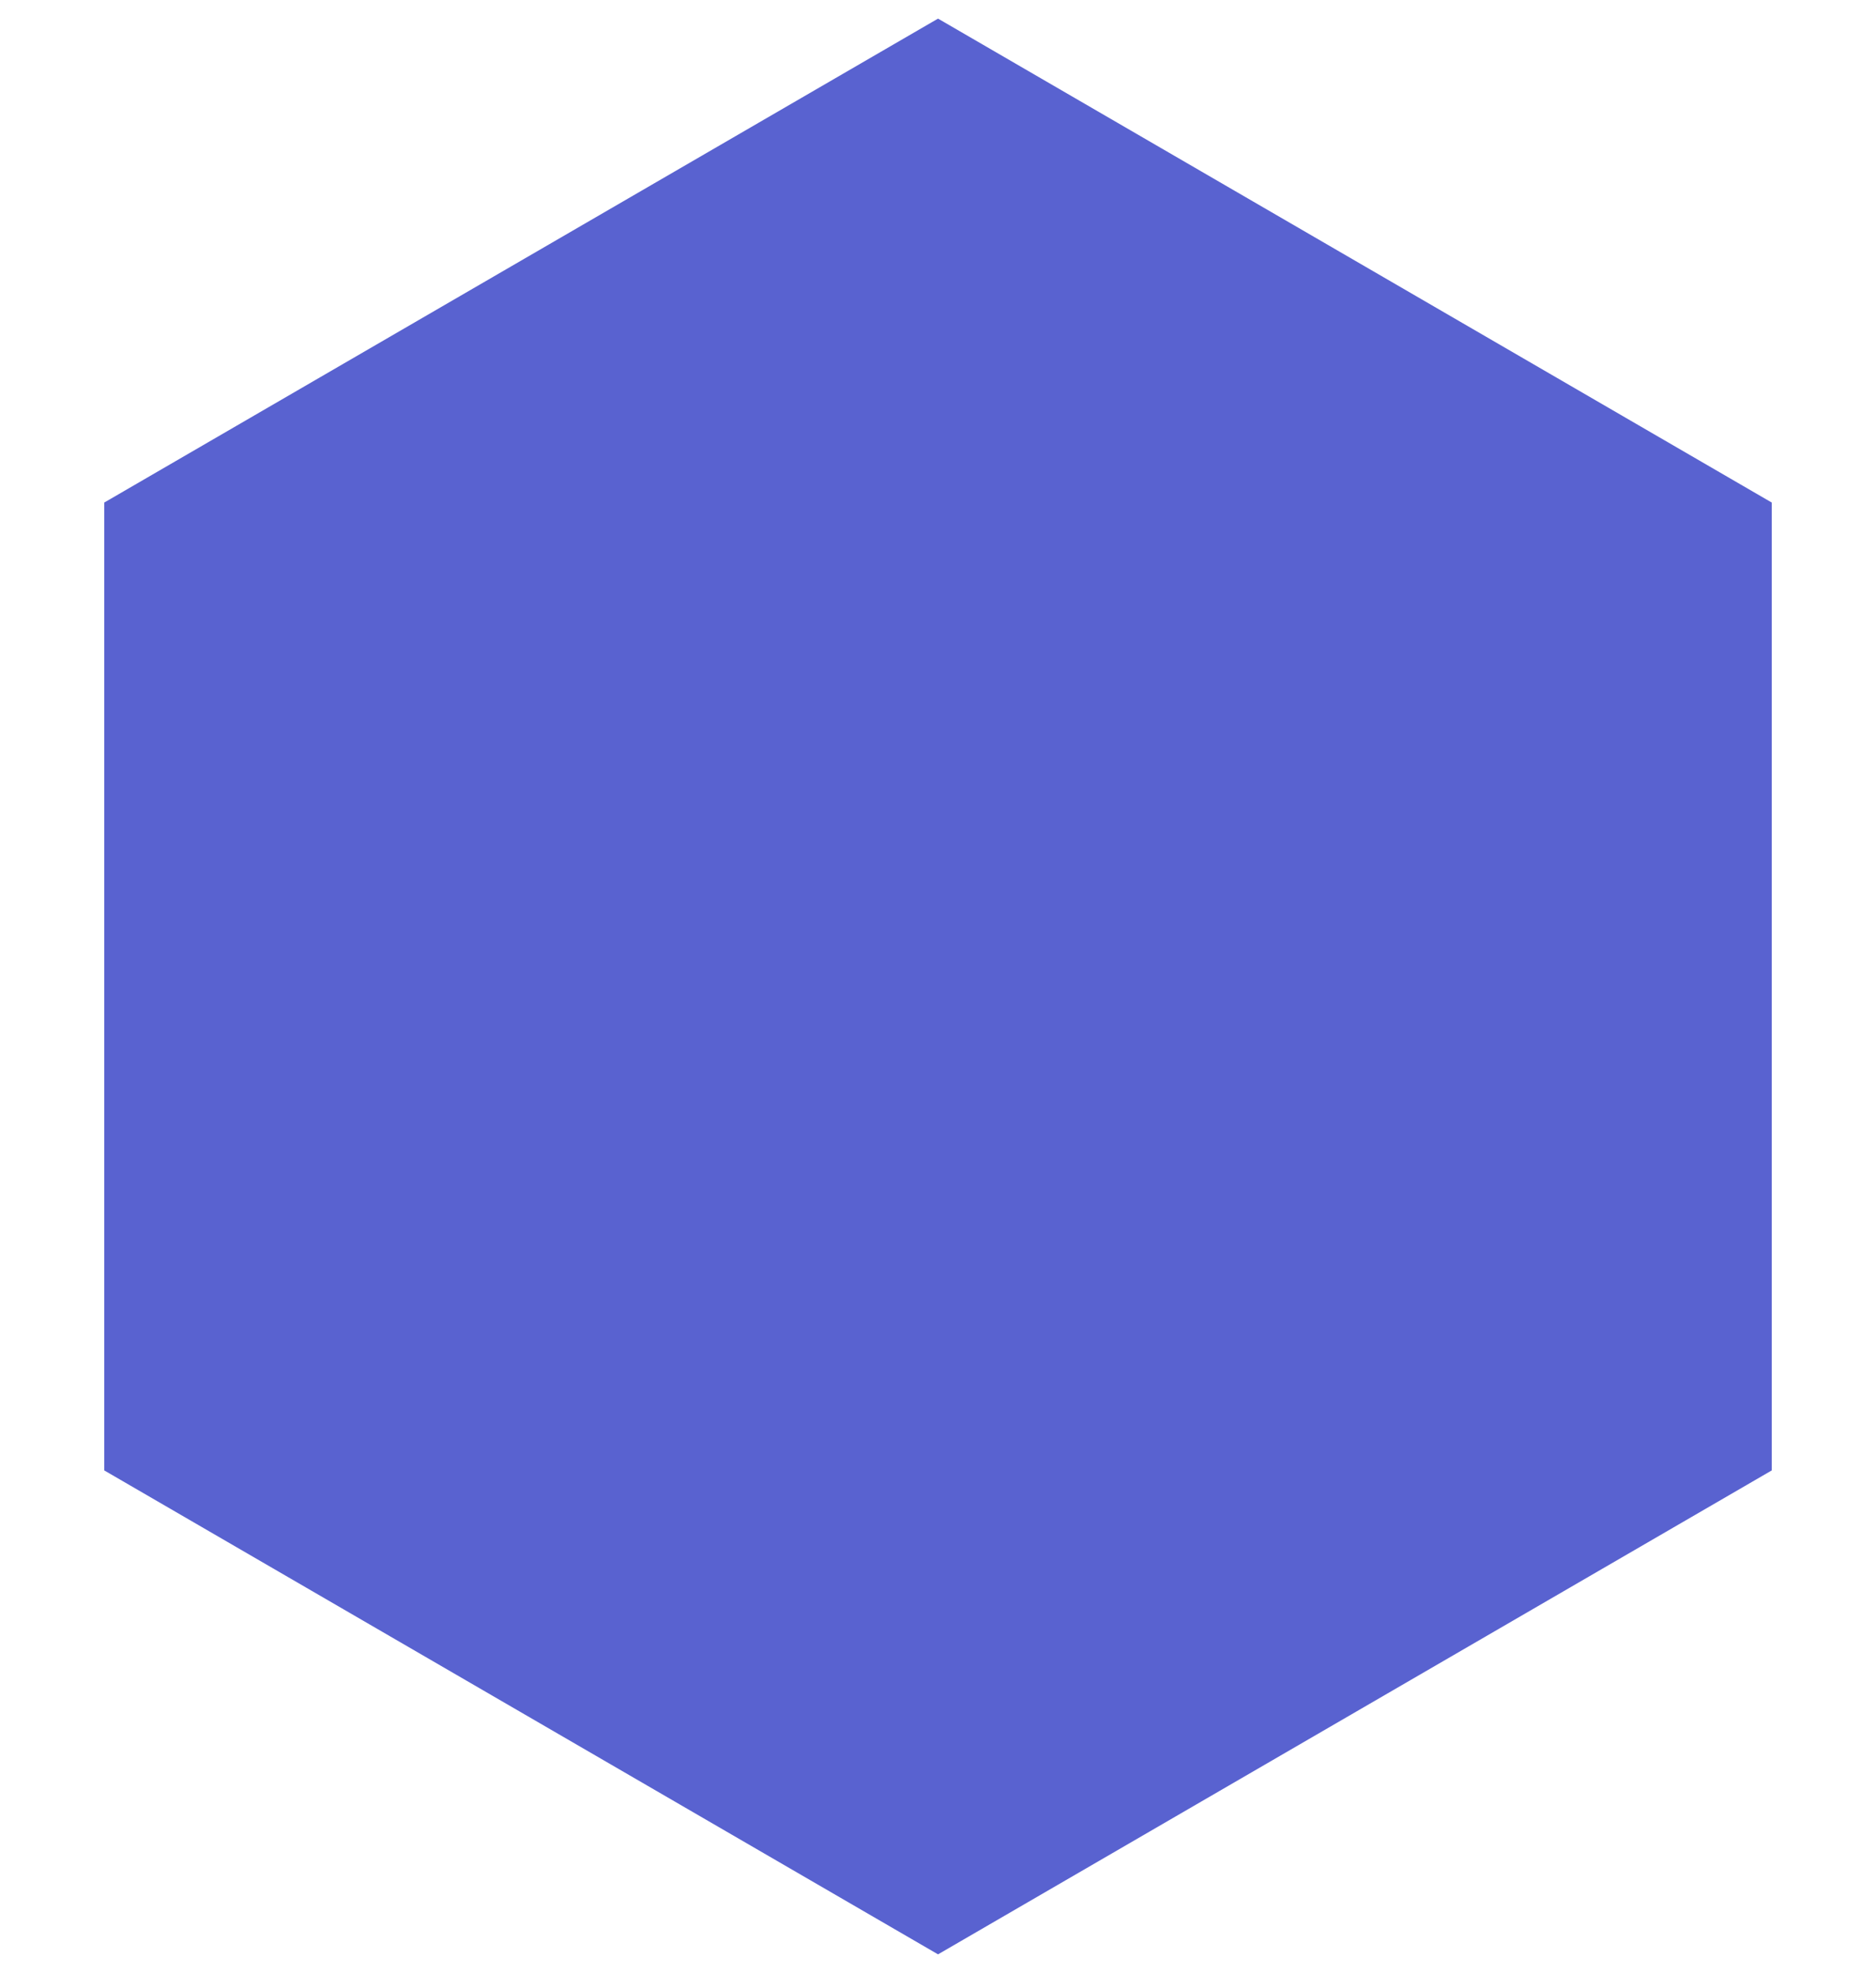 <?xml version="1.0" encoding="UTF-8"?>
<svg id="uuid-3b37dca1-a56c-43ed-b543-a4ef711e776a" data-name="Layer 1" xmlns="http://www.w3.org/2000/svg" viewBox="0 0 252 265">
  <defs>
    <style>
      .uuid-9d4fa42b-2e79-4404-8614-36c247f213c3 {
        fill: #5962d0;
        stroke-width: 0px;
      }
    </style>
  </defs>
  <path id="uuid-af5e39e8-134f-4586-881b-1cea341a60cd" data-name="Path 12266" class="uuid-9d4fa42b-2e79-4404-8614-36c247f213c3" d="m126.004,2.5L14,67.502v129.995l112.004,65.002,111.996-65.002V67.502L126.004,2.5Z"/>
</svg>